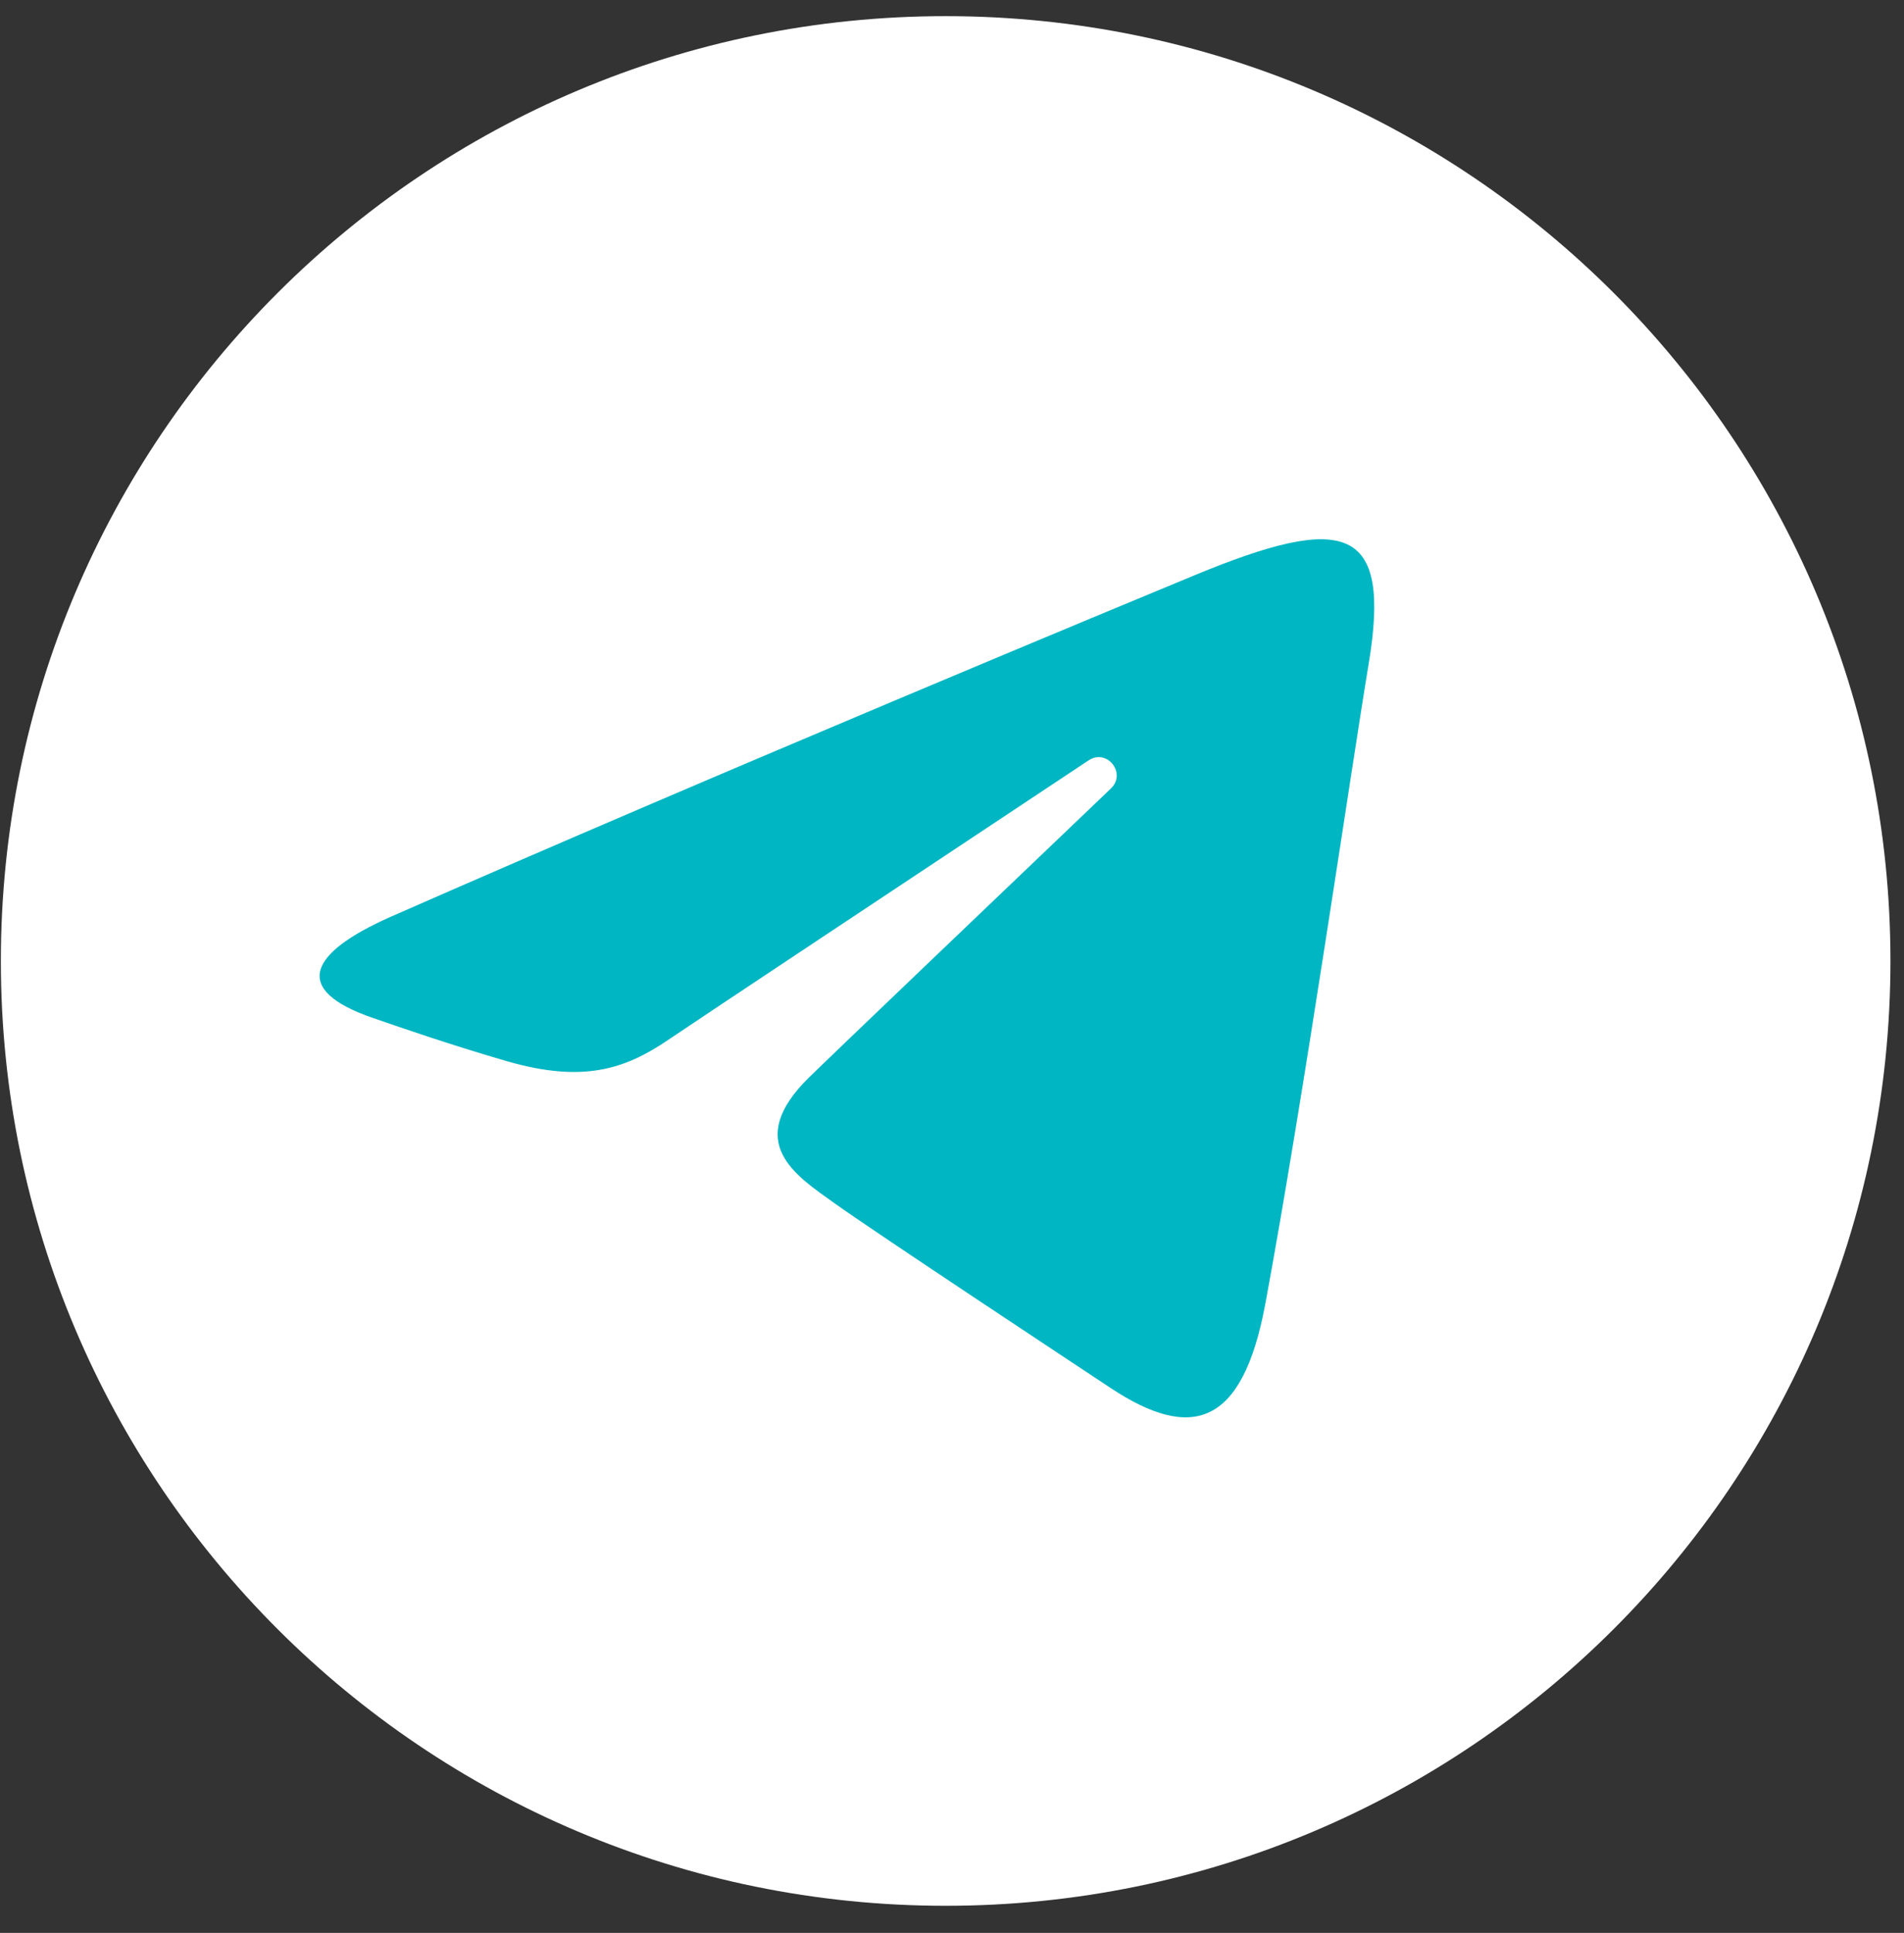<?xml version="1.0" encoding="UTF-8"?> <svg xmlns="http://www.w3.org/2000/svg" width="66" height="67" viewBox="0 0 66 67" fill="none"><rect x="0" y="0" width="66" height="67" fill="#333333" stroke="none"/> <path d="M32.78 0.56C14.7 0.56 0.03 15.22 0.03 33.31C0.03 51.4 14.69 66.06 32.78 66.06C50.86 66.06 65.53 51.4 65.53 33.31C65.53 15.22 50.86 0.56 32.78 0.56Z" fill="white"></path> <path d="M13.54 31.78C24.79 26.83 39.35 20.79 41.36 19.96C46.63 17.77 48.25 18.19 47.44 23.03C46.86 26.51 45.19 38.03 43.86 45.2C43.07 49.45 41.3 49.96 38.51 48.12C37.17 47.23 30.4 42.76 28.93 41.71C27.59 40.75 25.74 39.6 28.06 37.33C28.89 36.52 34.3 31.35 38.51 27.33C39.06 26.8 38.37 25.93 37.73 26.36C32.05 30.13 24.17 35.36 23.17 36.04C21.66 37.07 20.2 37.54 17.59 36.79C15.62 36.22 13.69 35.55 12.94 35.29C10.05 34.3 10.74 33.02 13.54 31.78Z" fill="#00B6C3"></path> </svg> 